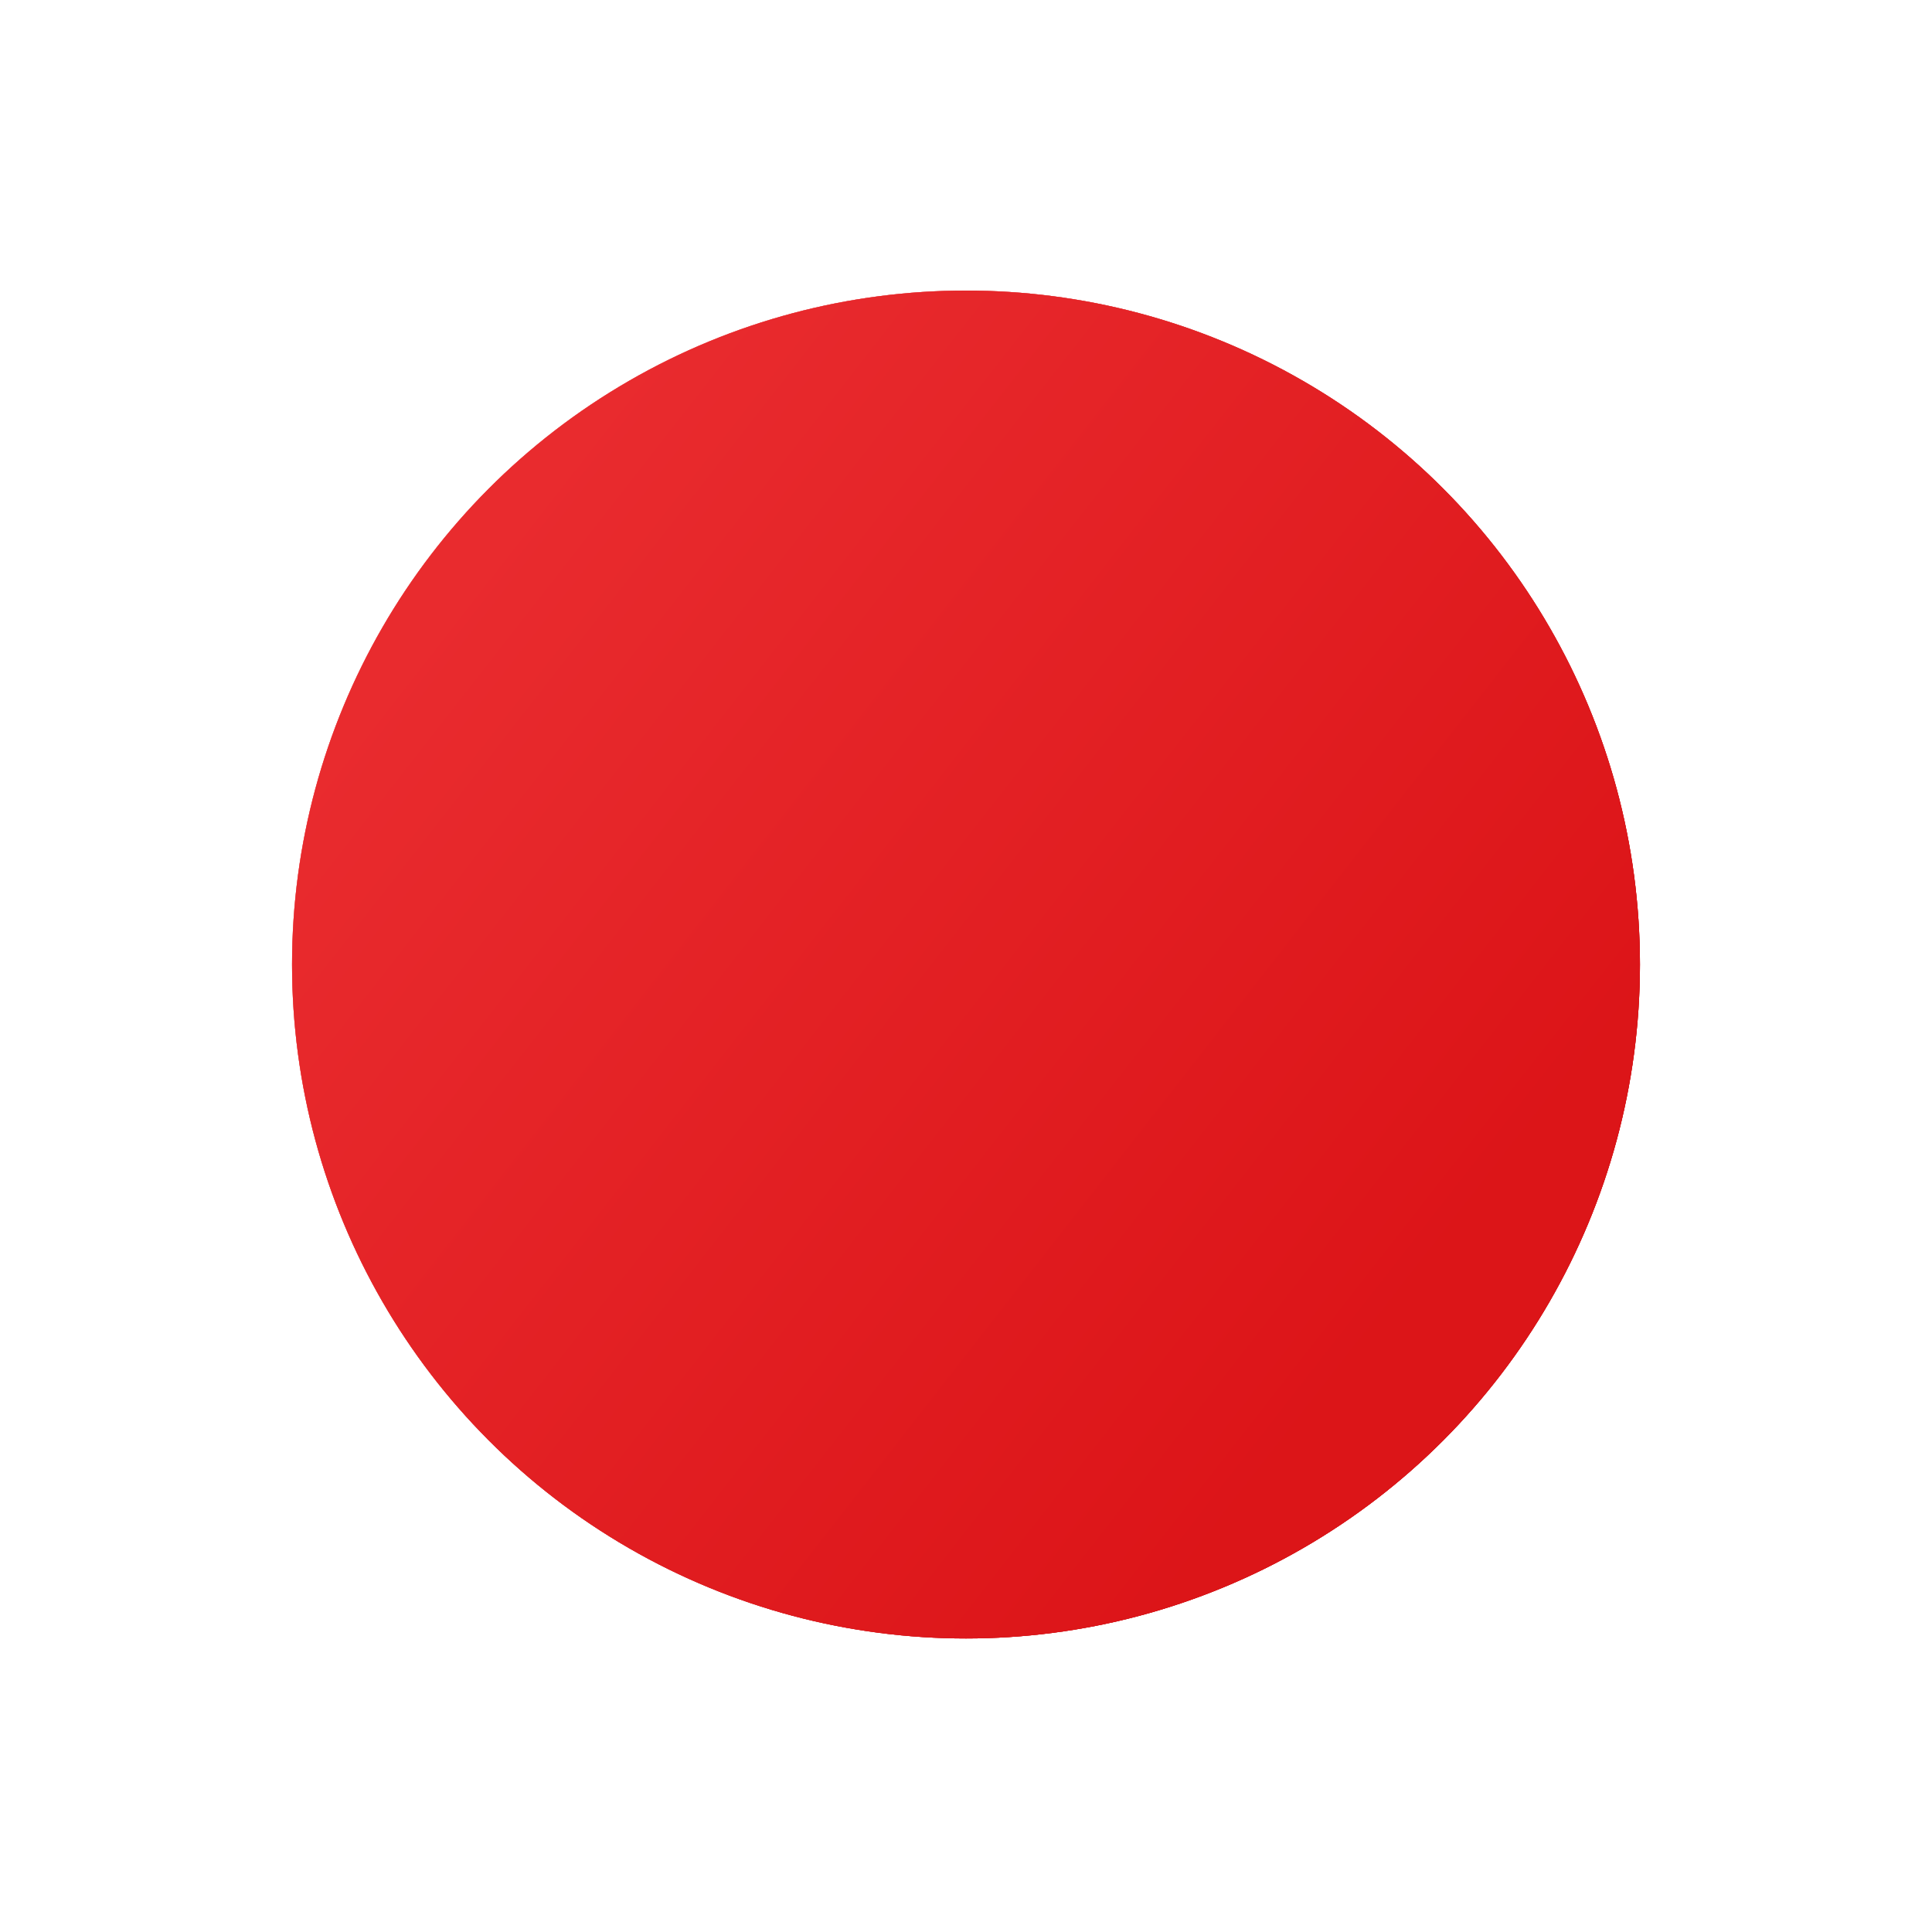 <?xml version="1.0" encoding="UTF-8"?> <svg xmlns="http://www.w3.org/2000/svg" width="43" height="43" viewBox="0 0 43 43" fill="none"> <g filter="url(#filter0_f)"> <circle cx="21.5" cy="21.467" r="15" fill="#FF4040"></circle> <circle cx="21.5" cy="21.467" r="15" fill="url(#paint0_radial)" fill-opacity="0.87"></circle> <circle cx="21.5" cy="21.467" r="15" fill="url(#paint1_linear)" style="mix-blend-mode:lighten"></circle> <circle cx="21.5" cy="21.467" r="15" fill="#E5181C" fill-opacity="0.84" style="mix-blend-mode:color"></circle> </g> <defs> <filter id="filter0_f" x="0.5" y="0.467" width="42" height="42" filterUnits="userSpaceOnUse" color-interpolation-filters="sRGB"> <feFlood flood-opacity="0" result="BackgroundImageFix"></feFlood> <feBlend mode="normal" in="SourceGraphic" in2="BackgroundImageFix" result="shape"></feBlend> <feGaussianBlur stdDeviation="3" result="effect1_foregroundBlur"></feGaussianBlur> </filter> <radialGradient id="paint0_radial" cx="0" cy="0" r="1" gradientUnits="userSpaceOnUse" gradientTransform="translate(28.117 28.137) rotate(-162.705) scale(31.736)"> <stop stop-color="#F6070C"></stop> <stop offset="0.849" stop-color="#570709" stop-opacity="0.11"></stop> </radialGradient> <linearGradient id="paint1_linear" x1="9.314" y1="13.892" x2="30.111" y2="30.131" gradientUnits="userSpaceOnUse"> <stop stop-color="#FE9395"></stop> <stop offset="1" stop-color="#AE0509"></stop> </linearGradient> </defs> </svg> 